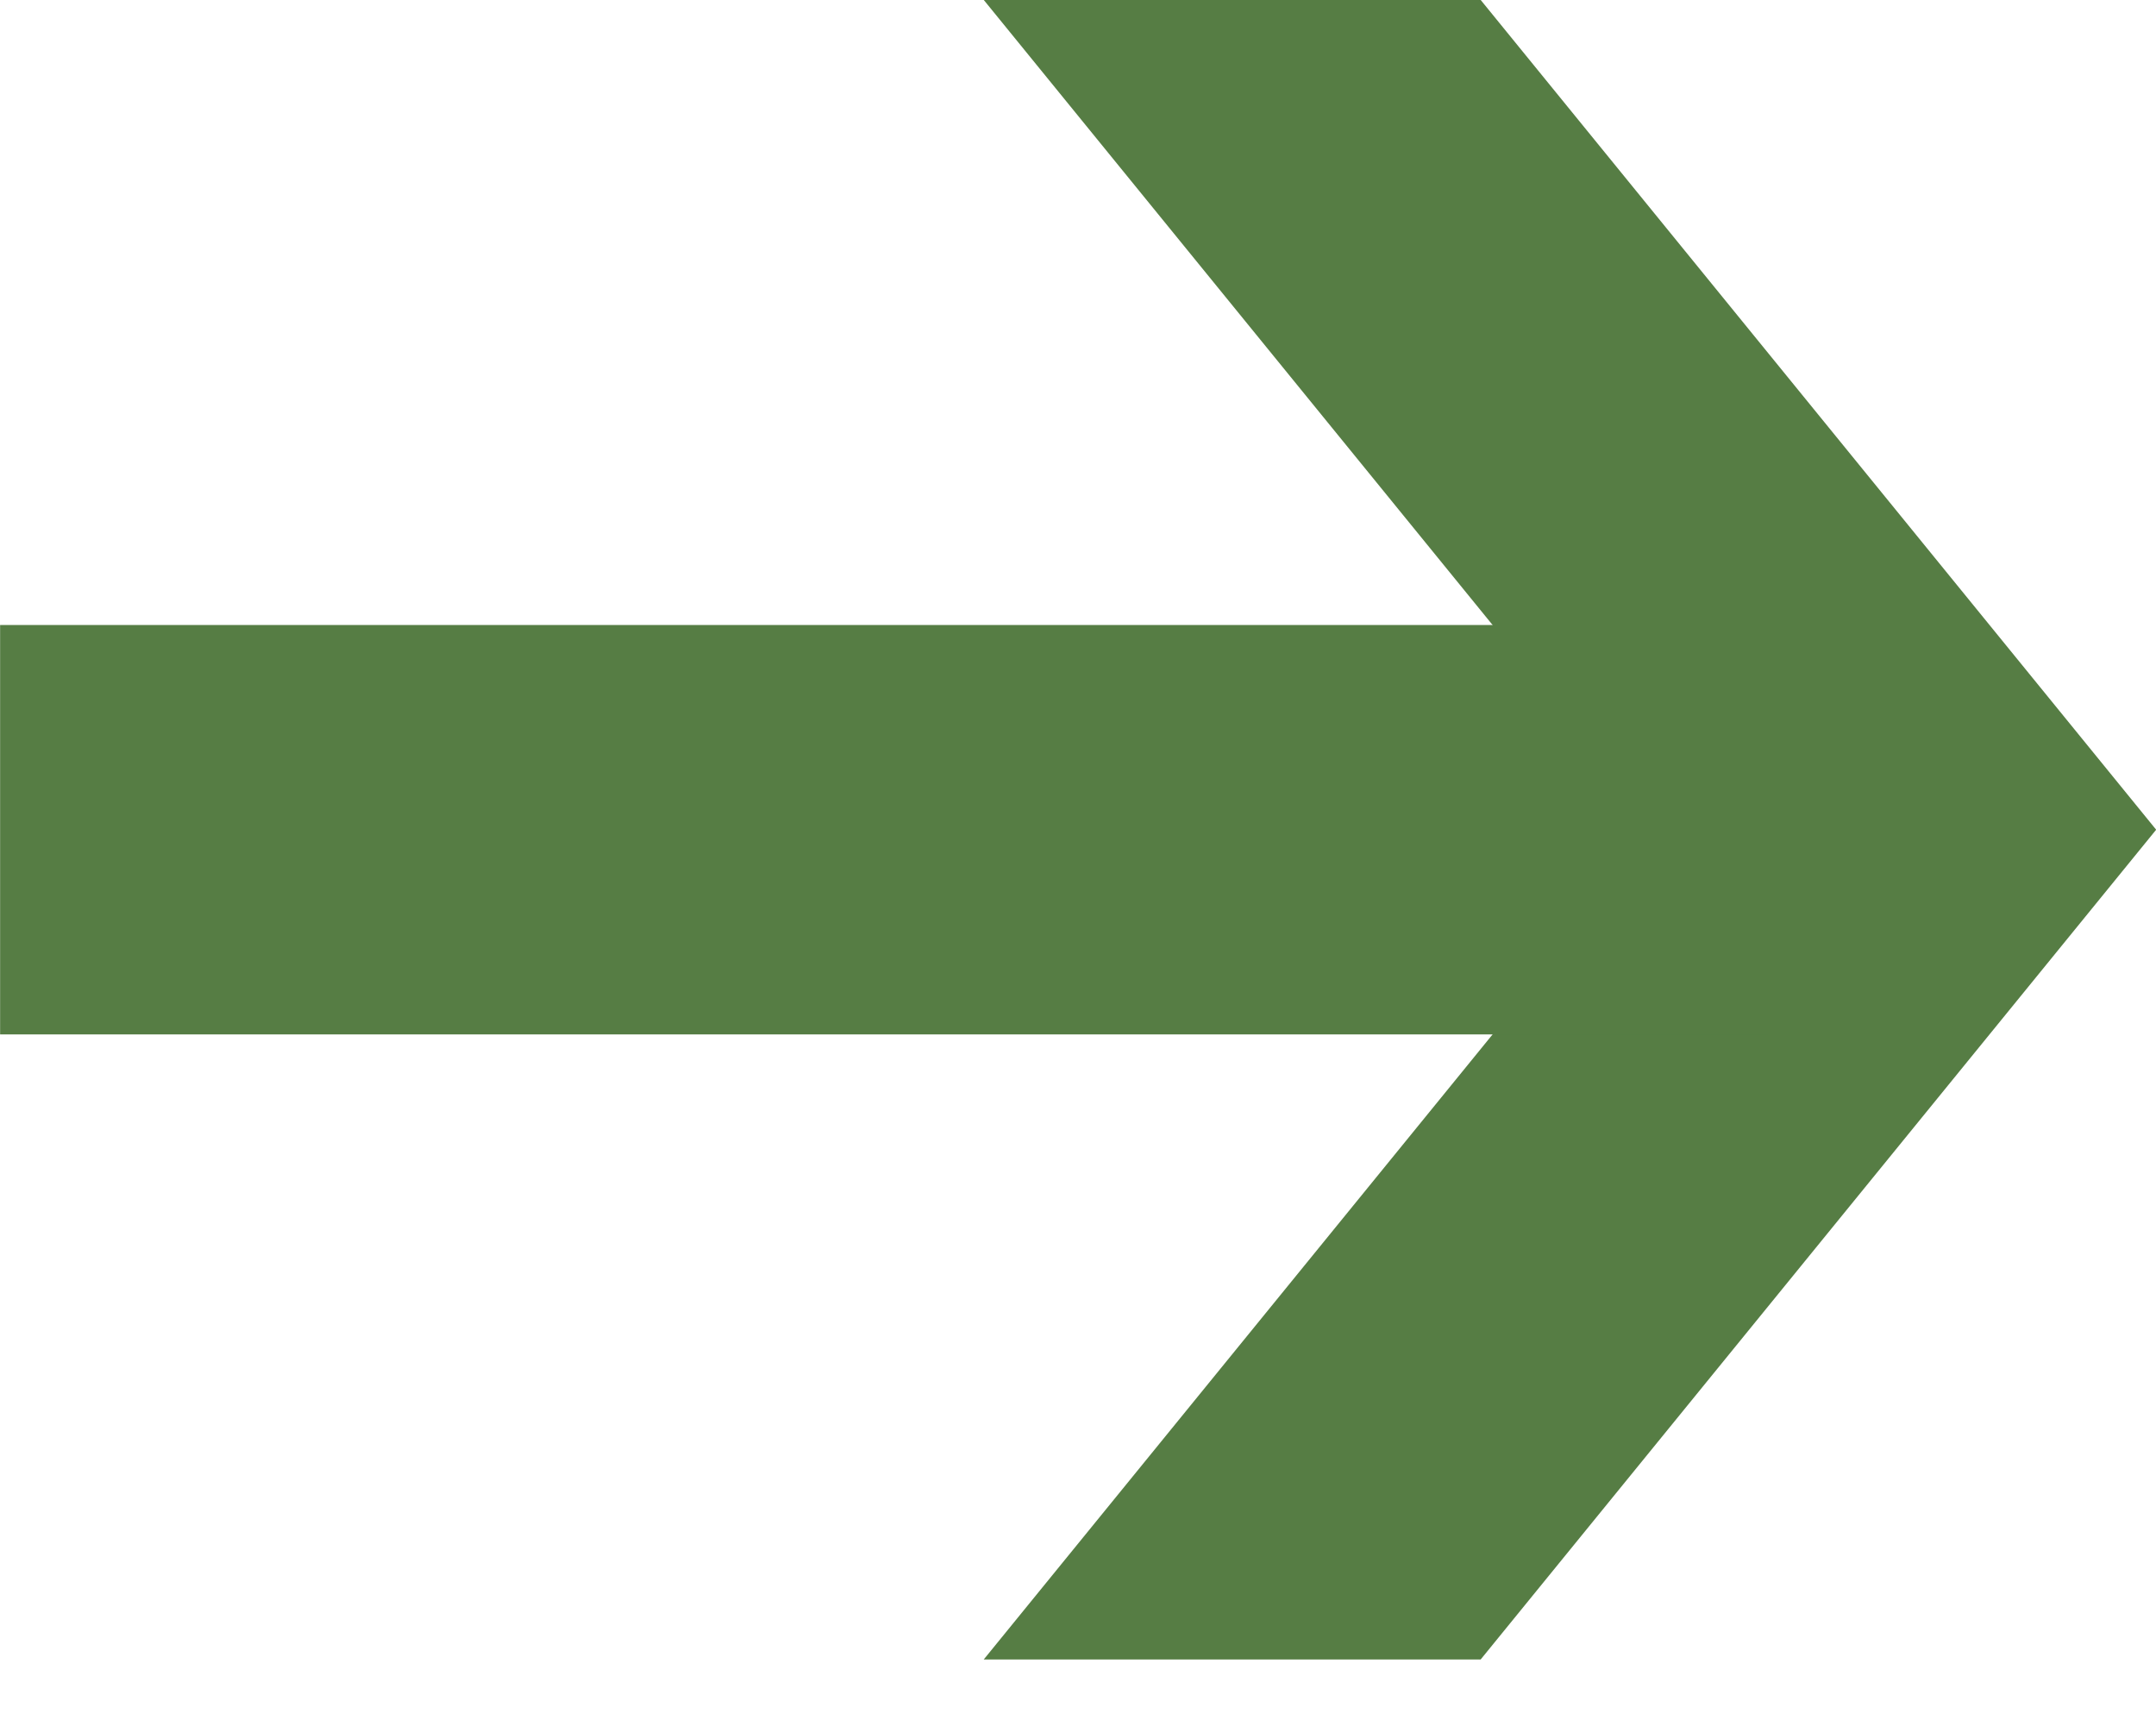 <svg width="39" height="31" viewBox="0 0 39 31" fill="none" xmlns="http://www.w3.org/2000/svg">
<path d="M26.784 -0.001L17.795 -0.001L30.014 15.005L17.795 30.011L26.784 30.011L39.003 15.005L26.784 -0.001Z" fill="#567D44"/>
<path d="M31.993 11.303L0.002 11.303L0.002 18.707L31.993 18.707L31.993 11.303Z" fill="#567D44"/>
</svg>
